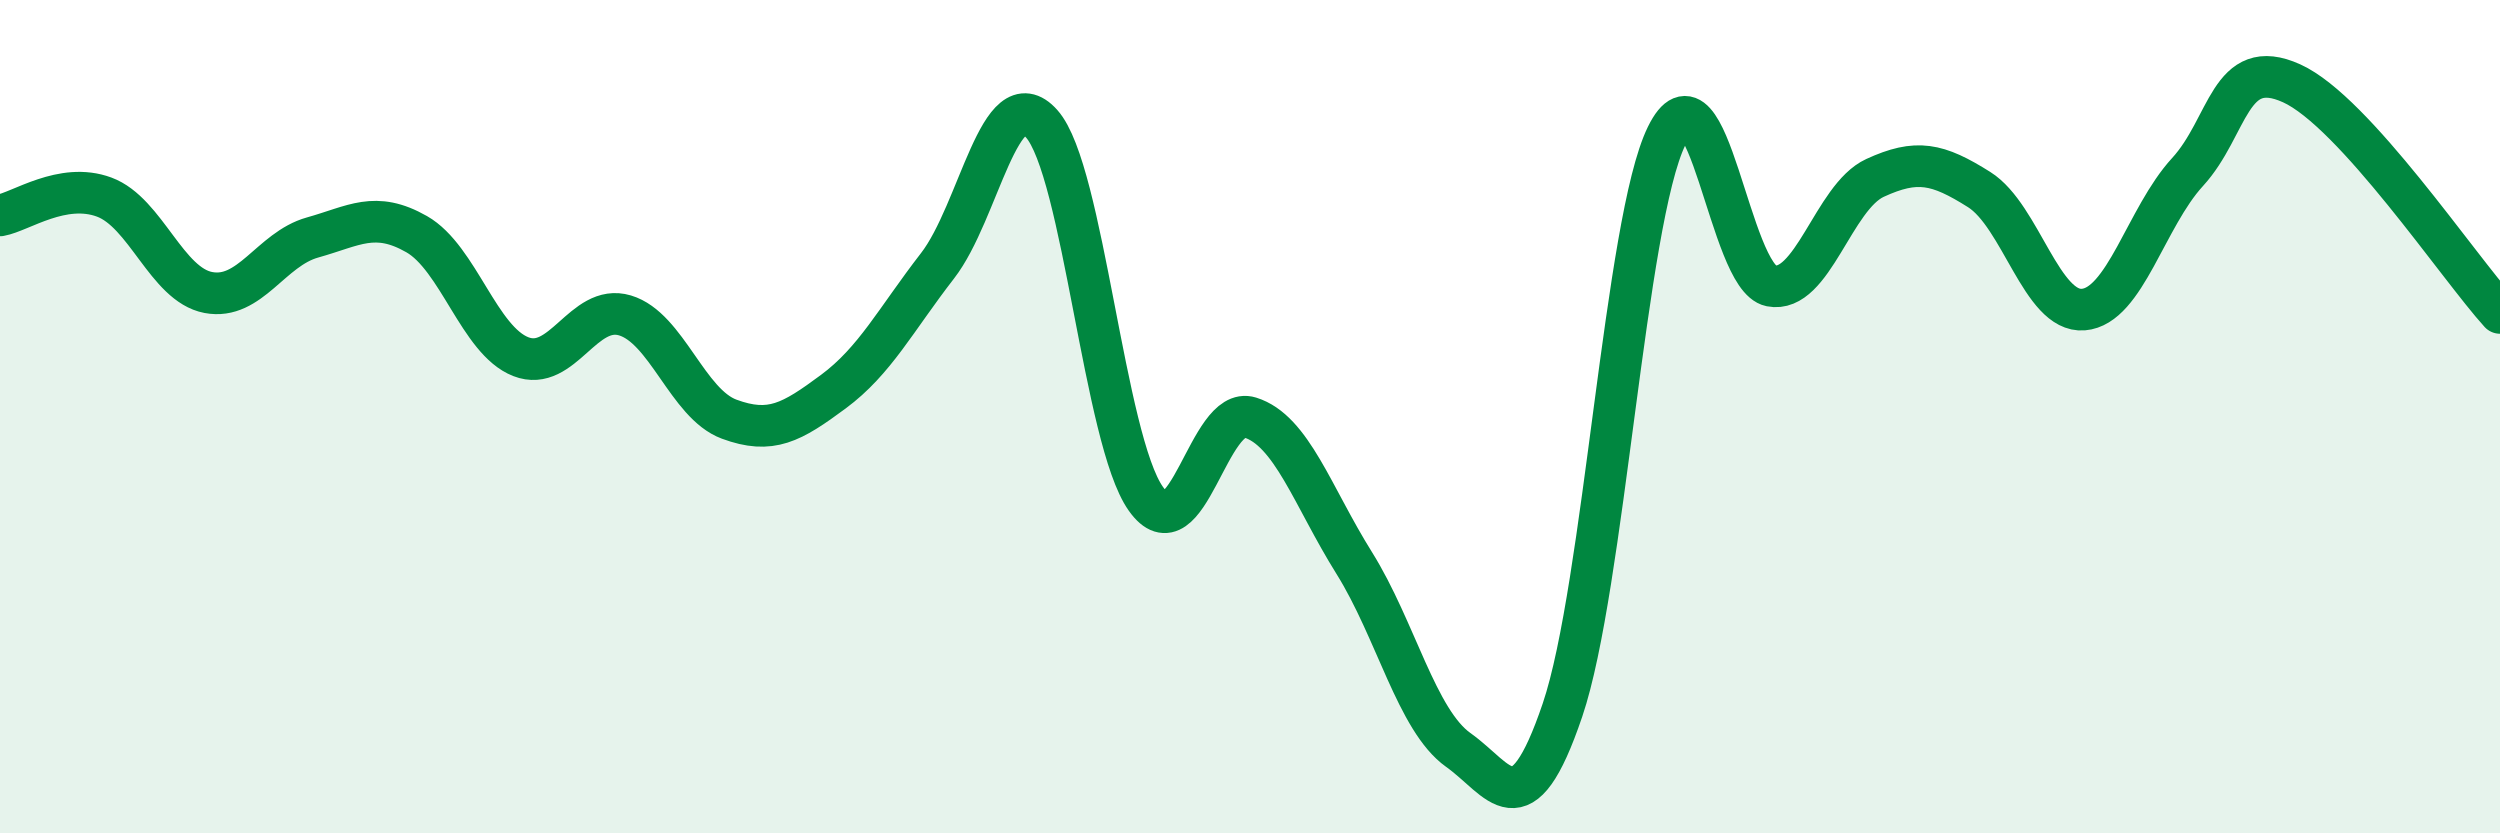 
    <svg width="60" height="20" viewBox="0 0 60 20" xmlns="http://www.w3.org/2000/svg">
      <path
        d="M 0,5.17 C 0.5,5.08 1.5,4.36 2.5,4.73 C 3.5,5.1 4,6.83 5,7.02 C 6,7.21 6.5,5.98 7.5,5.7 C 8.5,5.42 9,5.05 10,5.62 C 11,6.19 11.5,8.17 12.5,8.56 C 13.5,8.95 14,7.27 15,7.57 C 16,7.87 16.5,9.69 17.5,10.06 C 18.5,10.43 19,10.14 20,9.4 C 21,8.66 21.5,7.67 22.5,6.38 C 23.5,5.09 24,1.85 25,2.97 C 26,4.09 26.5,10.56 27.5,11.97 C 28.5,13.38 29,9.71 30,10.02 C 31,10.33 31.5,11.91 32.5,13.51 C 33.5,15.11 34,17.29 35,18 C 36,18.71 36.5,19.99 37.5,17.04 C 38.5,14.09 39,5.3 40,3.26 C 41,1.22 41.5,6.66 42.5,6.86 C 43.5,7.06 44,4.73 45,4.27 C 46,3.81 46.5,3.92 47.5,4.55 C 48.5,5.18 49,7.51 50,7.43 C 51,7.35 51.5,5.22 52.5,4.13 C 53.5,3.04 53.5,1.32 55,2 C 56.5,2.68 59,6.41 60,7.51L60 20L0 20Z"
        fill="#008740"
        opacity="0.1"
        stroke-linecap="round"
        stroke-linejoin="round"
      />
      <path
        d="M 0,5.17 C 0.5,5.08 1.5,4.36 2.5,4.73 C 3.5,5.1 4,6.83 5,7.02 C 6,7.21 6.5,5.98 7.5,5.7 C 8.5,5.42 9,5.05 10,5.62 C 11,6.19 11.5,8.17 12.5,8.56 C 13.5,8.95 14,7.27 15,7.57 C 16,7.87 16.5,9.69 17.5,10.06 C 18.5,10.43 19,10.14 20,9.4 C 21,8.66 21.5,7.67 22.5,6.38 C 23.5,5.09 24,1.85 25,2.97 C 26,4.09 26.5,10.56 27.5,11.97 C 28.5,13.38 29,9.71 30,10.02 C 31,10.33 31.5,11.91 32.5,13.51 C 33.5,15.11 34,17.29 35,18 C 36,18.71 36.5,19.99 37.5,17.04 C 38.5,14.09 39,5.3 40,3.26 C 41,1.22 41.5,6.66 42.5,6.86 C 43.5,7.06 44,4.73 45,4.27 C 46,3.81 46.5,3.92 47.5,4.55 C 48.5,5.18 49,7.51 50,7.43 C 51,7.35 51.5,5.22 52.5,4.13 C 53.5,3.04 53.5,1.32 55,2 C 56.5,2.68 59,6.41 60,7.51"
        stroke="#008740"
        stroke-width="1"
        fill="none"
        stroke-linecap="round"
        stroke-linejoin="round"
      />
    </svg>
  